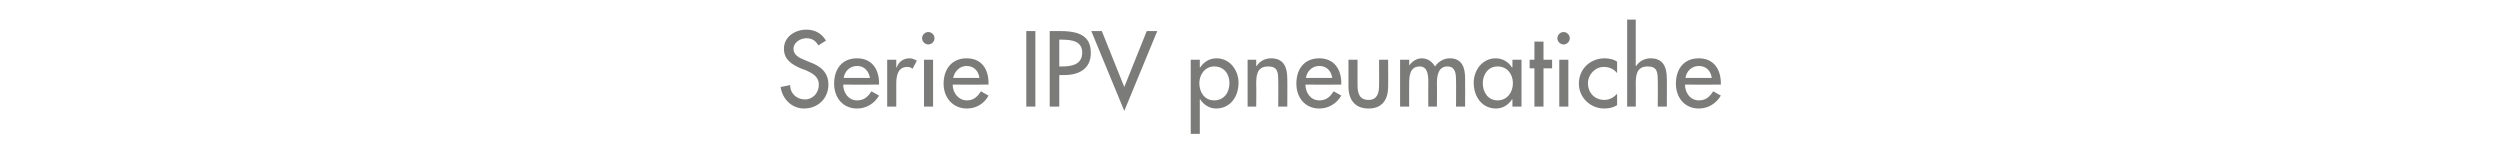 <?xml version="1.0" standalone="no"?><!DOCTYPE svg PUBLIC "-//W3C//DTD SVG 1.1//EN" "http://www.w3.org/Graphics/SVG/1.1/DTD/svg11.dtd"><svg xmlns="http://www.w3.org/2000/svg" version="1.1" width="523px" height="32.7px" viewBox="0 -5 523 32.7" style="top:-5px">  <desc>Serie IPV pneumatiche</desc>  <defs/>  <g id="Polygon213700">    <path d="M 171.2 4.5 C 170.6 3.5 169.9 3 168.7 3 C 167.4 3 166 3.9 166 5.2 C 166 6.5 167.2 7.1 168.2 7.5 C 168.2 7.5 169.4 8 169.4 8 C 171.6 8.8 173.3 10.1 173.3 12.7 C 173.3 15.6 171.1 17.7 168.2 17.7 C 165.7 17.7 163.7 15.8 163.3 13.2 C 163.3 13.2 165.3 12.8 165.3 12.8 C 165.3 14.6 166.7 15.8 168.4 15.8 C 170.1 15.8 171.3 14.4 171.3 12.7 C 171.3 11 169.9 10.3 168.6 9.7 C 168.6 9.7 167.5 9.3 167.5 9.3 C 165.7 8.5 164 7.5 164 5.2 C 164 2.7 166.3 1.2 168.7 1.2 C 170.5 1.2 171.9 2 172.8 3.5 C 172.8 3.5 171.2 4.5 171.2 4.5 Z M 176.4 12.7 C 176.4 14.4 177.5 16 179.3 16 C 180.8 16 181.6 15.2 182.3 14.1 C 182.3 14.1 183.9 15 183.9 15 C 182.9 16.7 181.2 17.7 179.3 17.7 C 176.3 17.7 174.5 15.4 174.5 12.5 C 174.5 9.5 176.1 7.2 179.3 7.2 C 182.4 7.2 183.9 9.5 183.9 12.4 C 183.87 12.43 183.9 12.7 183.9 12.7 C 183.9 12.7 176.37 12.73 176.4 12.7 Z M 182 11.3 C 181.7 9.8 180.8 8.8 179.3 8.8 C 177.8 8.8 176.7 9.9 176.5 11.3 C 176.5 11.3 182 11.3 182 11.3 Z M 187.5 9.1 C 187.5 9.1 187.56 9.09 187.6 9.1 C 188 7.9 189 7.2 190.3 7.2 C 190.8 7.2 191.3 7.4 191.8 7.7 C 191.8 7.7 190.9 9.4 190.9 9.4 C 190.6 9.1 190.2 9 189.8 9 C 187.8 9 187.5 10.9 187.5 12.5 C 187.5 12.49 187.5 17.3 187.5 17.3 L 185.6 17.3 L 185.6 7.5 L 187.5 7.5 L 187.5 9.1 Z M 195.2 17.3 L 193.3 17.3 L 193.3 7.5 L 195.2 7.5 L 195.2 17.3 Z M 195.5 3 C 195.5 3.7 194.9 4.3 194.2 4.3 C 193.5 4.3 192.9 3.7 192.9 3 C 192.9 2.3 193.5 1.7 194.2 1.7 C 194.9 1.7 195.5 2.3 195.5 3 Z M 199.3 12.7 C 199.3 14.4 200.5 16 202.3 16 C 203.7 16 204.5 15.2 205.2 14.1 C 205.2 14.1 206.8 15 206.8 15 C 205.9 16.7 204.2 17.7 202.3 17.7 C 199.3 17.7 197.4 15.4 197.4 12.5 C 197.4 9.5 199.1 7.2 202.2 7.2 C 205.4 7.2 206.8 9.5 206.8 12.4 C 206.82 12.43 206.8 12.7 206.8 12.7 C 206.8 12.7 199.32 12.73 199.3 12.7 Z M 204.9 11.3 C 204.7 9.8 203.7 8.8 202.2 8.8 C 200.8 8.8 199.7 9.9 199.4 11.3 C 199.4 11.3 204.9 11.3 204.9 11.3 Z M 216.6 17.3 L 214.7 17.3 L 214.7 1.5 L 216.6 1.5 L 216.6 17.3 Z M 221.6 17.3 L 219.6 17.3 L 219.6 1.5 C 219.6 1.5 221.86 1.49 221.9 1.5 C 226.7 1.5 228.2 3.2 228.2 6.1 C 228.2 9.4 225.7 10.7 222.7 10.7 C 222.7 10.69 221.6 10.7 221.6 10.7 L 221.6 17.3 Z M 221.6 8.9 C 221.6 8.9 222.19 8.92 222.2 8.9 C 224.2 8.9 226.4 8.5 226.4 6 C 226.4 3.5 224 3.3 222.1 3.3 C 222.09 3.25 221.6 3.3 221.6 3.3 L 221.6 8.9 Z M 235.2 13.2 L 239.9 1.5 L 242.1 1.5 L 235.2 18.2 L 228.3 1.5 L 230.5 1.5 L 235.2 13.2 Z M 257.2 12.4 C 257.2 10.5 256.1 8.9 254 8.9 C 252.1 8.9 250.9 10.6 250.9 12.4 C 250.9 14.3 252 16 254 16 C 256.1 16 257.2 14.3 257.2 12.4 Z M 251 9.1 C 251 9.1 251.07 9.13 251.1 9.1 C 251.8 8 253 7.2 254.5 7.2 C 257.3 7.2 259.1 9.7 259.1 12.3 C 259.1 15.2 257.4 17.7 254.4 17.7 C 253 17.7 251.8 16.9 251.1 15.8 C 251.07 15.79 251 15.8 251 15.8 L 251 23 L 249.1 23 L 249.1 7.5 L 251 7.5 L 251 9.1 Z M 262.8 8.8 C 262.8 8.8 262.89 8.82 262.9 8.8 C 263.5 7.8 264.7 7.2 265.9 7.2 C 268.6 7.2 269.3 9.1 269.3 11.5 C 269.34 11.47 269.3 17.3 269.3 17.3 L 267.4 17.3 C 267.4 17.3 267.45 11.7 267.4 11.7 C 267.4 10 267.2 8.9 265.3 8.9 C 262.8 8.9 262.8 11 262.8 12.8 C 262.85 12.81 262.8 17.3 262.8 17.3 L 261 17.3 L 261 7.5 L 262.8 7.5 L 262.8 8.8 Z M 273.1 12.7 C 273.1 14.4 274.2 16 276 16 C 277.5 16 278.3 15.2 279 14.1 C 279 14.1 280.6 15 280.6 15 C 279.6 16.7 277.9 17.7 276 17.7 C 273 17.7 271.2 15.4 271.2 12.5 C 271.2 9.5 272.8 7.2 276 7.2 C 279.1 7.2 280.6 9.5 280.6 12.4 C 280.57 12.43 280.6 12.7 280.6 12.7 C 280.6 12.7 273.08 12.73 273.1 12.7 Z M 278.7 11.3 C 278.5 9.8 277.5 8.8 276 8.8 C 274.5 8.8 273.4 9.9 273.2 11.3 C 273.2 11.3 278.7 11.3 278.7 11.3 Z M 284 7.5 C 284 7.5 283.99 12.94 284 12.9 C 284 14.5 284.4 15.9 286.3 15.9 C 288.1 15.9 288.5 14.5 288.5 12.9 C 288.53 12.94 288.5 7.5 288.5 7.5 L 290.4 7.5 C 290.4 7.5 290.42 13.15 290.4 13.1 C 290.4 15.8 289.2 17.7 286.3 17.7 C 283.4 17.7 282.1 15.8 282.1 13.1 C 282.1 13.15 282.1 7.5 282.1 7.5 L 284 7.5 Z M 294.8 8.7 C 294.8 8.7 294.81 8.74 294.8 8.7 C 295.4 7.9 296.3 7.2 297.4 7.2 C 298.7 7.2 299.6 7.9 300.2 8.9 C 300.9 7.9 302 7.2 303.3 7.2 C 305.9 7.2 306.5 9.2 306.5 11.4 C 306.53 11.44 306.5 17.3 306.5 17.3 L 304.6 17.3 C 304.6 17.3 304.64 11.76 304.6 11.8 C 304.6 10.5 304.5 8.9 302.8 8.9 C 300.8 8.9 300.6 11 300.6 12.5 C 300.65 12.49 300.6 17.3 300.6 17.3 L 298.8 17.3 C 298.8 17.3 298.76 12.12 298.8 12.1 C 298.8 10.8 298.7 8.9 297 8.9 C 294.9 8.9 294.8 11 294.8 12.5 C 294.77 12.49 294.8 17.3 294.8 17.3 L 292.9 17.3 L 292.9 7.5 L 294.8 7.5 L 294.8 8.7 Z M 316.5 12.4 C 316.5 10.5 315.3 8.9 313.3 8.9 C 311.3 8.9 310.2 10.6 310.2 12.4 C 310.2 14.3 311.3 16 313.3 16 C 315.3 16 316.5 14.3 316.5 12.4 Z M 318.3 17.3 L 316.4 17.3 L 316.4 15.8 C 316.4 15.8 316.33 15.79 316.3 15.8 C 315.6 16.9 314.4 17.7 313 17.7 C 310 17.7 308.3 15.2 308.3 12.3 C 308.3 9.7 310.1 7.2 312.9 7.2 C 314.4 7.2 315.6 8 316.3 9.1 C 316.33 9.13 316.4 9.1 316.4 9.1 L 316.4 7.5 L 318.3 7.5 L 318.3 17.3 Z M 322.9 17.3 L 321 17.3 L 321 9.3 L 320 9.3 L 320 7.5 L 321 7.5 L 321 3.7 L 322.9 3.7 L 322.9 7.5 L 324.7 7.5 L 324.7 9.3 L 322.9 9.3 L 322.9 17.3 Z M 328.1 17.3 L 326.2 17.3 L 326.2 7.5 L 328.1 7.5 L 328.1 17.3 Z M 328.4 3 C 328.4 3.7 327.8 4.3 327.1 4.3 C 326.4 4.3 325.8 3.7 325.8 3 C 325.8 2.3 326.4 1.7 327.1 1.7 C 327.8 1.7 328.4 2.3 328.4 3 Z M 338.3 10.3 C 337.6 9.4 336.6 9 335.5 9 C 333.7 9 332.2 10.6 332.2 12.4 C 332.2 14.4 333.6 15.9 335.6 15.9 C 336.7 15.9 337.6 15.4 338.3 14.6 C 338.3 14.6 338.3 17 338.3 17 C 337.5 17.5 336.6 17.7 335.6 17.7 C 332.7 17.7 330.3 15.4 330.3 12.5 C 330.3 9.4 332.7 7.2 335.7 7.2 C 336.6 7.2 337.6 7.4 338.3 7.9 C 338.3 7.9 338.3 10.3 338.3 10.3 Z M 342.2 -0.9 L 342.2 8.8 C 342.2 8.8 342.29 8.82 342.3 8.8 C 342.9 7.8 344.1 7.2 345.3 7.2 C 348 7.2 348.7 9.1 348.7 11.5 C 348.74 11.47 348.7 17.3 348.7 17.3 L 346.8 17.3 C 346.8 17.3 346.85 11.7 346.8 11.7 C 346.8 10 346.6 8.9 344.7 8.9 C 342.2 8.9 342.2 11 342.2 12.8 C 342.25 12.81 342.2 17.3 342.2 17.3 L 340.4 17.3 L 340.4 -0.9 L 342.2 -0.9 Z M 352.5 12.7 C 352.5 14.4 353.6 16 355.4 16 C 356.9 16 357.7 15.2 358.4 14.1 C 358.4 14.1 360 15 360 15 C 359 16.7 357.3 17.7 355.4 17.7 C 352.4 17.7 350.6 15.4 350.6 12.5 C 350.6 9.5 352.2 7.2 355.4 7.2 C 358.5 7.2 360 9.5 360 12.4 C 359.97 12.43 360 12.7 360 12.7 C 360 12.7 352.48 12.73 352.5 12.7 Z M 358.1 11.3 C 357.9 9.8 356.9 8.8 355.4 8.8 C 353.9 8.8 352.8 9.9 352.6 11.3 C 352.6 11.3 358.1 11.3 358.1 11.3 Z " stroke="none" fill="#7b7b7a"/>  </g></svg>